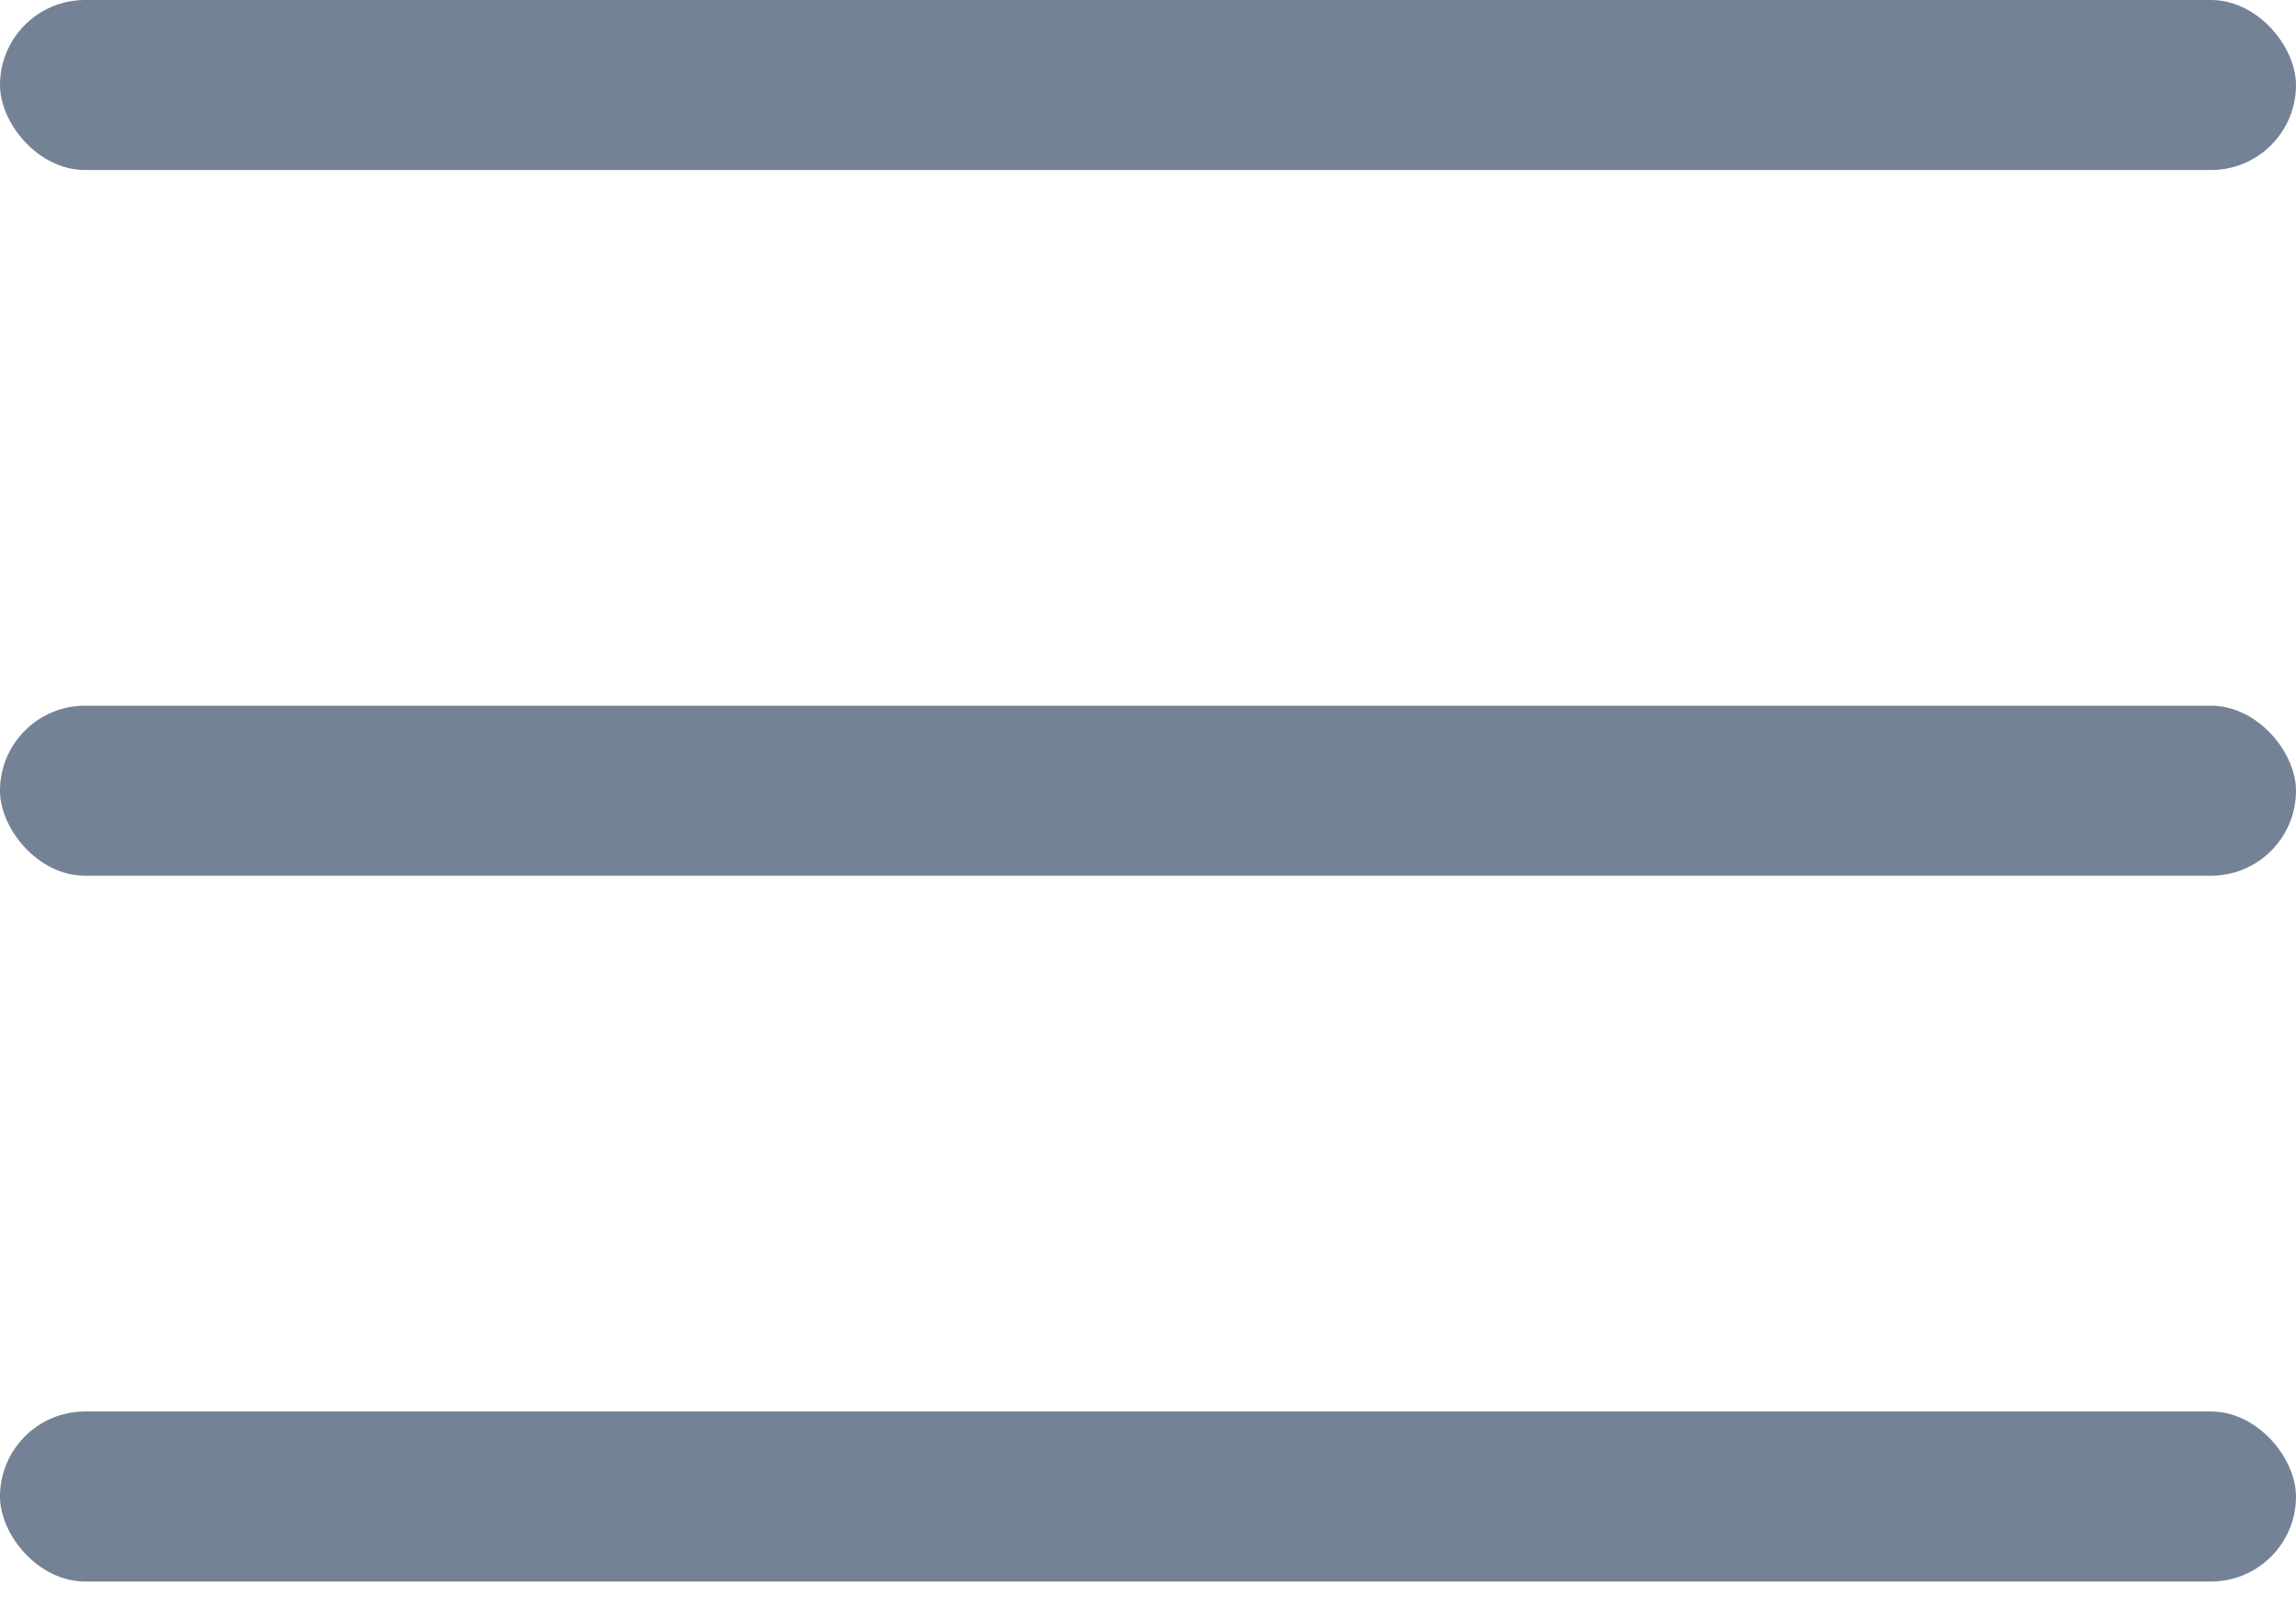<svg width="30" height="21" viewBox="0 0 30 21" fill="none" xmlns="http://www.w3.org/2000/svg">
<rect width="30" height="2.222" rx="1.111" fill="#748296"/>
<rect y="9.222" width="30" height="2.222" rx="1.111" fill="#748296"/>
<rect y="18.445" width="30" height="2.222" rx="1.111" fill="#748296"/>
</svg>
